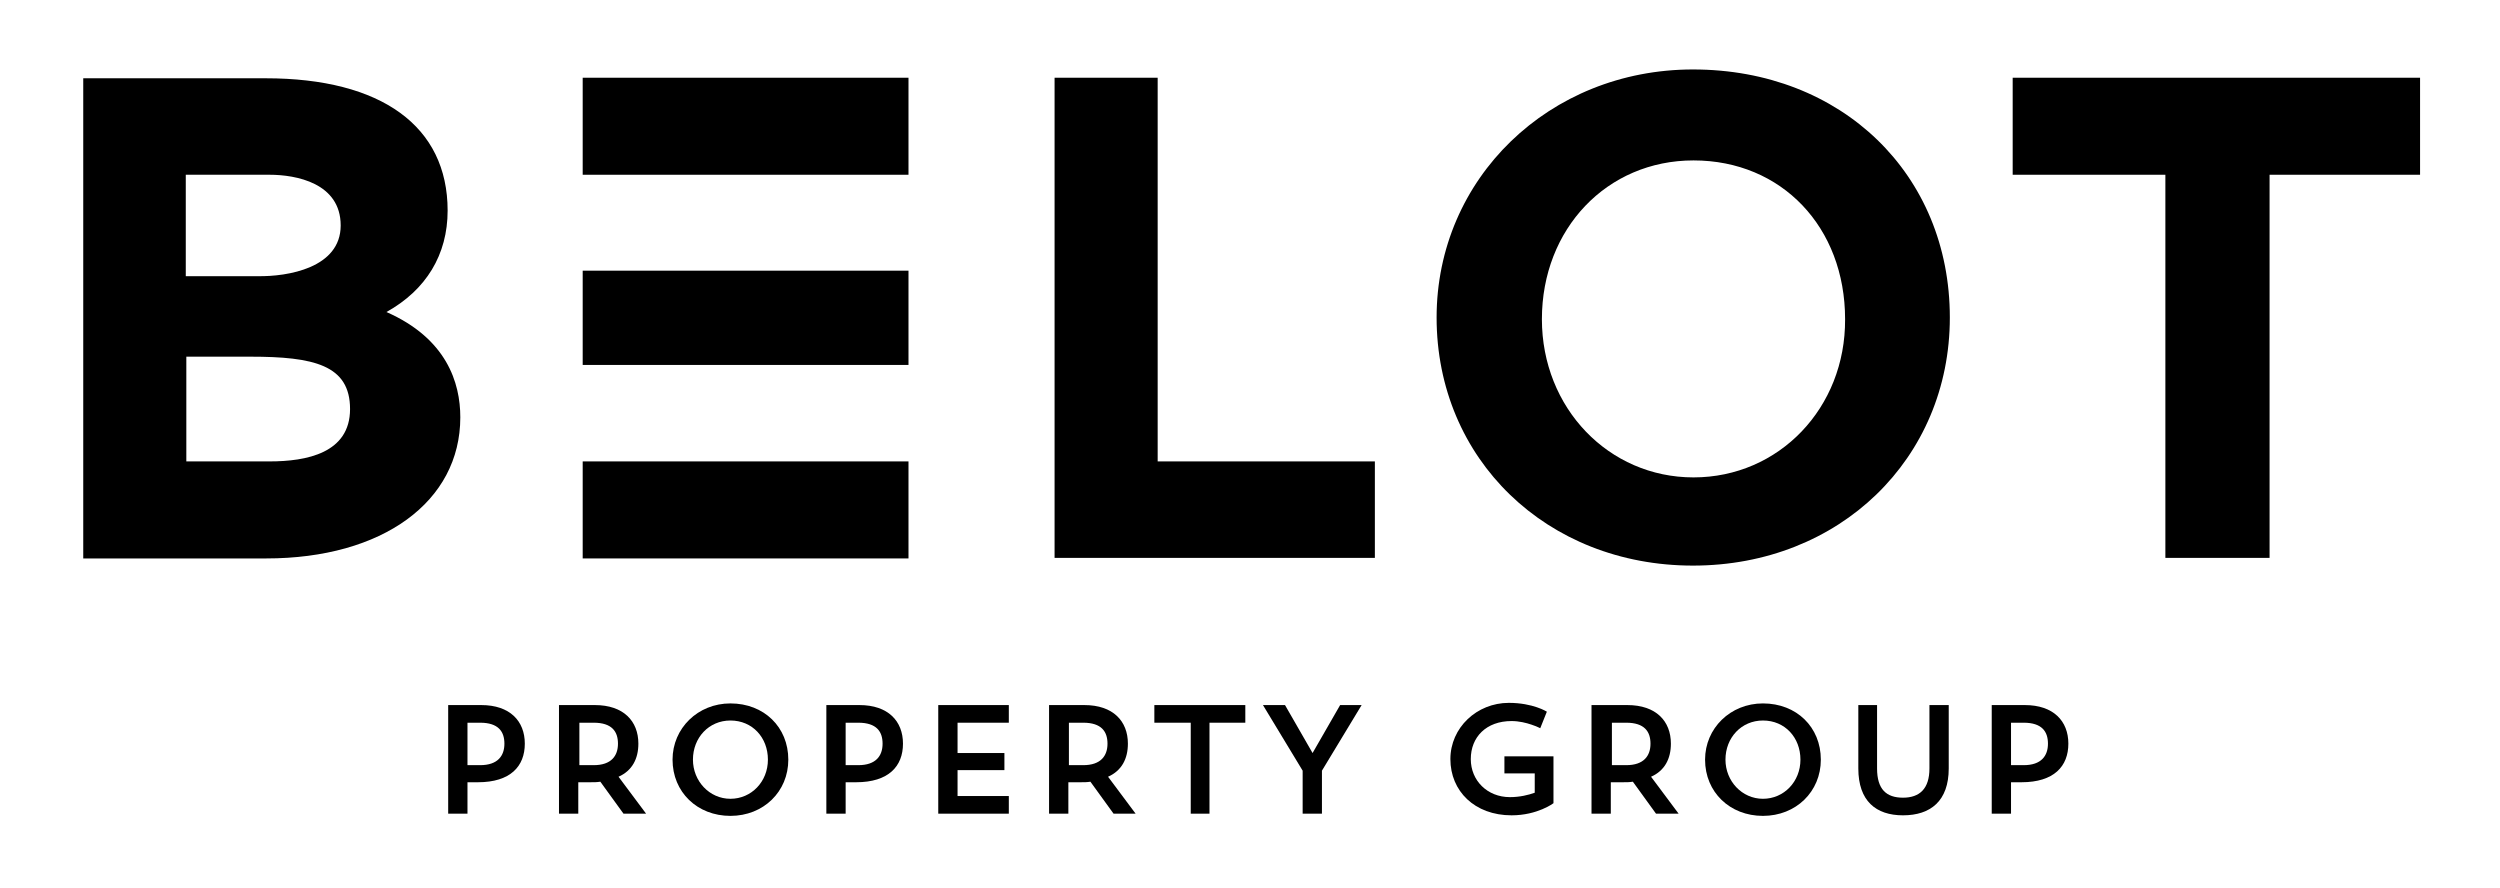 <svg xmlns="http://www.w3.org/2000/svg" xmlns:xlink="http://www.w3.org/1999/xlink" id="Layer_1" x="0px" y="0px" viewBox="0 0 453.5 161" style="enable-background:new 0 0 453.5 161;" xml:space="preserve"><g>	<g>		<g>			<path d="M70.1,56.6c7.2-4,11.1-10.4,11.1-18.4c0-15.3-12-24-33-24H15.1v87.1h33.2c21.1,0,35.2-10.3,35.2-25.6    C83.5,69.4,81,61.4,70.1,56.6z M33.8,31.7h15.1c4.8,0,12.9,1.5,12.9,9.2c0,7.7-9.6,9.3-15.1,9.2h-13V31.7z M48.9,83.7H33.8V64.7    h11.6c11.5,0,18.1,1.5,18.1,9.5S55.6,83.7,48.9,83.7z"></path>			<rect x="105.7" y="83.7" width="59.1" height="17.6"></rect>			<rect x="105.7" y="49.1" width="59.1" height="17.1"></rect>			<rect x="105.7" y="14.1" width="59.1" height="17.6"></rect>			<polygon points="210,14.1 191.3,14.1 191.3,101.2 249.4,101.2 249.4,83.7 210,83.7    "></polygon>			<polygon points="365.1,14.1 365.1,31.7 392.8,31.7 392.8,101.2 411.7,101.2 411.7,31.7 439,31.7 439,14.1    "></polygon>			<path d="M307.1,12.6c-26.1,0-46.5,19.8-46.5,45c0,25.7,20,45,46.5,45c26.6,0,46.6-19.4,46.6-45C353.7,31.6,334.1,12.6,307.1,12.6    z M307.2,86.6c-15.4,0-27.5-12.6-27.5-28.7c0-16.4,11.8-28.8,27.5-28.8c16,0,27.5,12.1,27.5,28.8C334.8,74,322.7,86.6,307.2,86.6    z"></path>		</g>		<g>			<path d="M84.8,141.9v5.7h-3.5v-19.7h6c5.2,0,7.9,2.9,7.9,7c0,4.1-2.6,7-8.5,7H84.8z M84.8,131.1v7.7h2.3c3.2,0,4.4-1.7,4.4-3.9    c0-2.2-1.1-3.8-4.4-3.8H84.8z"></path>			<path d="M101.6,127.9h6.3c5.2,0,7.9,2.9,7.9,7c0,2.7-1.1,4.9-3.6,6l5,6.7h-4.1l-4.2-5.8c-0.6,0.1-1.1,0.1-1.8,0.1h-2.2v5.7h-3.5    V127.9z M105.1,131.1v7.7h2.6c3.2,0,4.4-1.7,4.4-3.9c0-2.2-1.1-3.8-4.4-3.8H105.1z"></path>			<path d="M132.5,127.6c6.1,0,10.5,4.3,10.5,10.2c0,5.8-4.5,10.2-10.5,10.2s-10.5-4.3-10.5-10.2C122,132.1,126.6,127.6,132.5,127.6    z M132.5,144.9c3.8,0,6.8-3.1,6.8-7.1c0-4-2.8-7.1-6.8-7.1c-3.9,0-6.8,3.1-6.8,7.1C125.7,141.7,128.7,144.9,132.5,144.9z"></path>			<path d="M153.4,141.9v5.7h-3.5v-19.7h6c5.2,0,7.9,2.9,7.9,7c0,4.1-2.6,7-8.5,7H153.4z M153.4,131.1v7.7h2.3    c3.2,0,4.4-1.7,4.4-3.9c0-2.2-1.1-3.8-4.4-3.8H153.4z"></path>			<path d="M170.2,127.9H183v3.2h-9.3v5.5h8.5v3.1h-8.5v4.7h9.3v3.2h-12.8V127.9z"></path>			<path d="M190.4,127.9h6.3c5.2,0,7.9,2.9,7.9,7c0,2.7-1.1,4.9-3.6,6l5,6.7H202l-4.2-5.8c-0.6,0.1-1.1,0.1-1.8,0.1h-2.2v5.7h-3.5    V127.9z M193.9,131.1v7.7h2.6c3.2,0,4.4-1.7,4.4-3.9c0-2.2-1.1-3.8-4.4-3.8H193.9z"></path>			<path d="M209.4,127.9h16.5v3.2h-6.5v16.5H216v-16.5h-6.6V127.9z"></path>			<path d="M247,127.9l-7.2,11.9v7.8h-3.5v-7.8l-7.2-11.9h4l5,8.7l5-8.7H247z"></path>			<path d="M281.8,137.3v8.4c0,0-2.9,2.2-7.6,2.2c-6.7,0-11.1-4.4-11.1-10.2c0-5.7,4.8-10.2,10.6-10.2c4.4,0,6.9,1.6,6.9,1.6l-1.2,3    c0,0-2.5-1.3-5.2-1.3c-4.6,0-7.4,2.9-7.4,6.9c0,3.9,3,6.9,7.1,6.9c1.8,0,3.4-0.4,4.5-0.8v-3.5h-5.5v-3.1H281.8z"></path>			<path d="M288.9,127.9h6.3c5.2,0,7.9,2.9,7.9,7c0,2.7-1.1,4.9-3.6,6l5,6.7h-4.1l-4.2-5.8c-0.6,0.1-1.1,0.1-1.8,0.1h-2.2v5.7h-3.5    V127.9z M292.4,131.1v7.7h2.6c3.2,0,4.4-1.7,4.4-3.9c0-2.2-1.1-3.8-4.4-3.8H292.4z"></path>			<path d="M319.8,127.6c6.1,0,10.5,4.3,10.5,10.2c0,5.8-4.5,10.2-10.5,10.2s-10.5-4.3-10.5-10.2    C309.3,132.1,313.9,127.6,319.8,127.6z M319.8,144.9c3.8,0,6.8-3.1,6.8-7.1c0-4-2.8-7.1-6.8-7.1c-3.9,0-6.8,3.1-6.8,7.1    C313,141.7,316,144.9,319.8,144.9z"></path>			<path d="M337,127.9h3.5v11.5c0,3.8,1.7,5.3,4.7,5.3c3,0,4.8-1.6,4.8-5.3v-11.5h3.5v11.5c0,5.9-3.3,8.5-8.3,8.5    c-4.9,0-8.1-2.6-8.1-8.5V127.9z"></path>			<path d="M364.8,141.9v5.7h-3.5v-19.7h6c5.2,0,7.9,2.9,7.9,7c0,4.1-2.6,7-8.5,7H364.8z M364.8,131.1v7.7h2.3    c3.2,0,4.4-1.7,4.4-3.9c0-2.2-1.1-3.8-4.4-3.8H364.8z"></path>		</g>	</g></g></svg>
